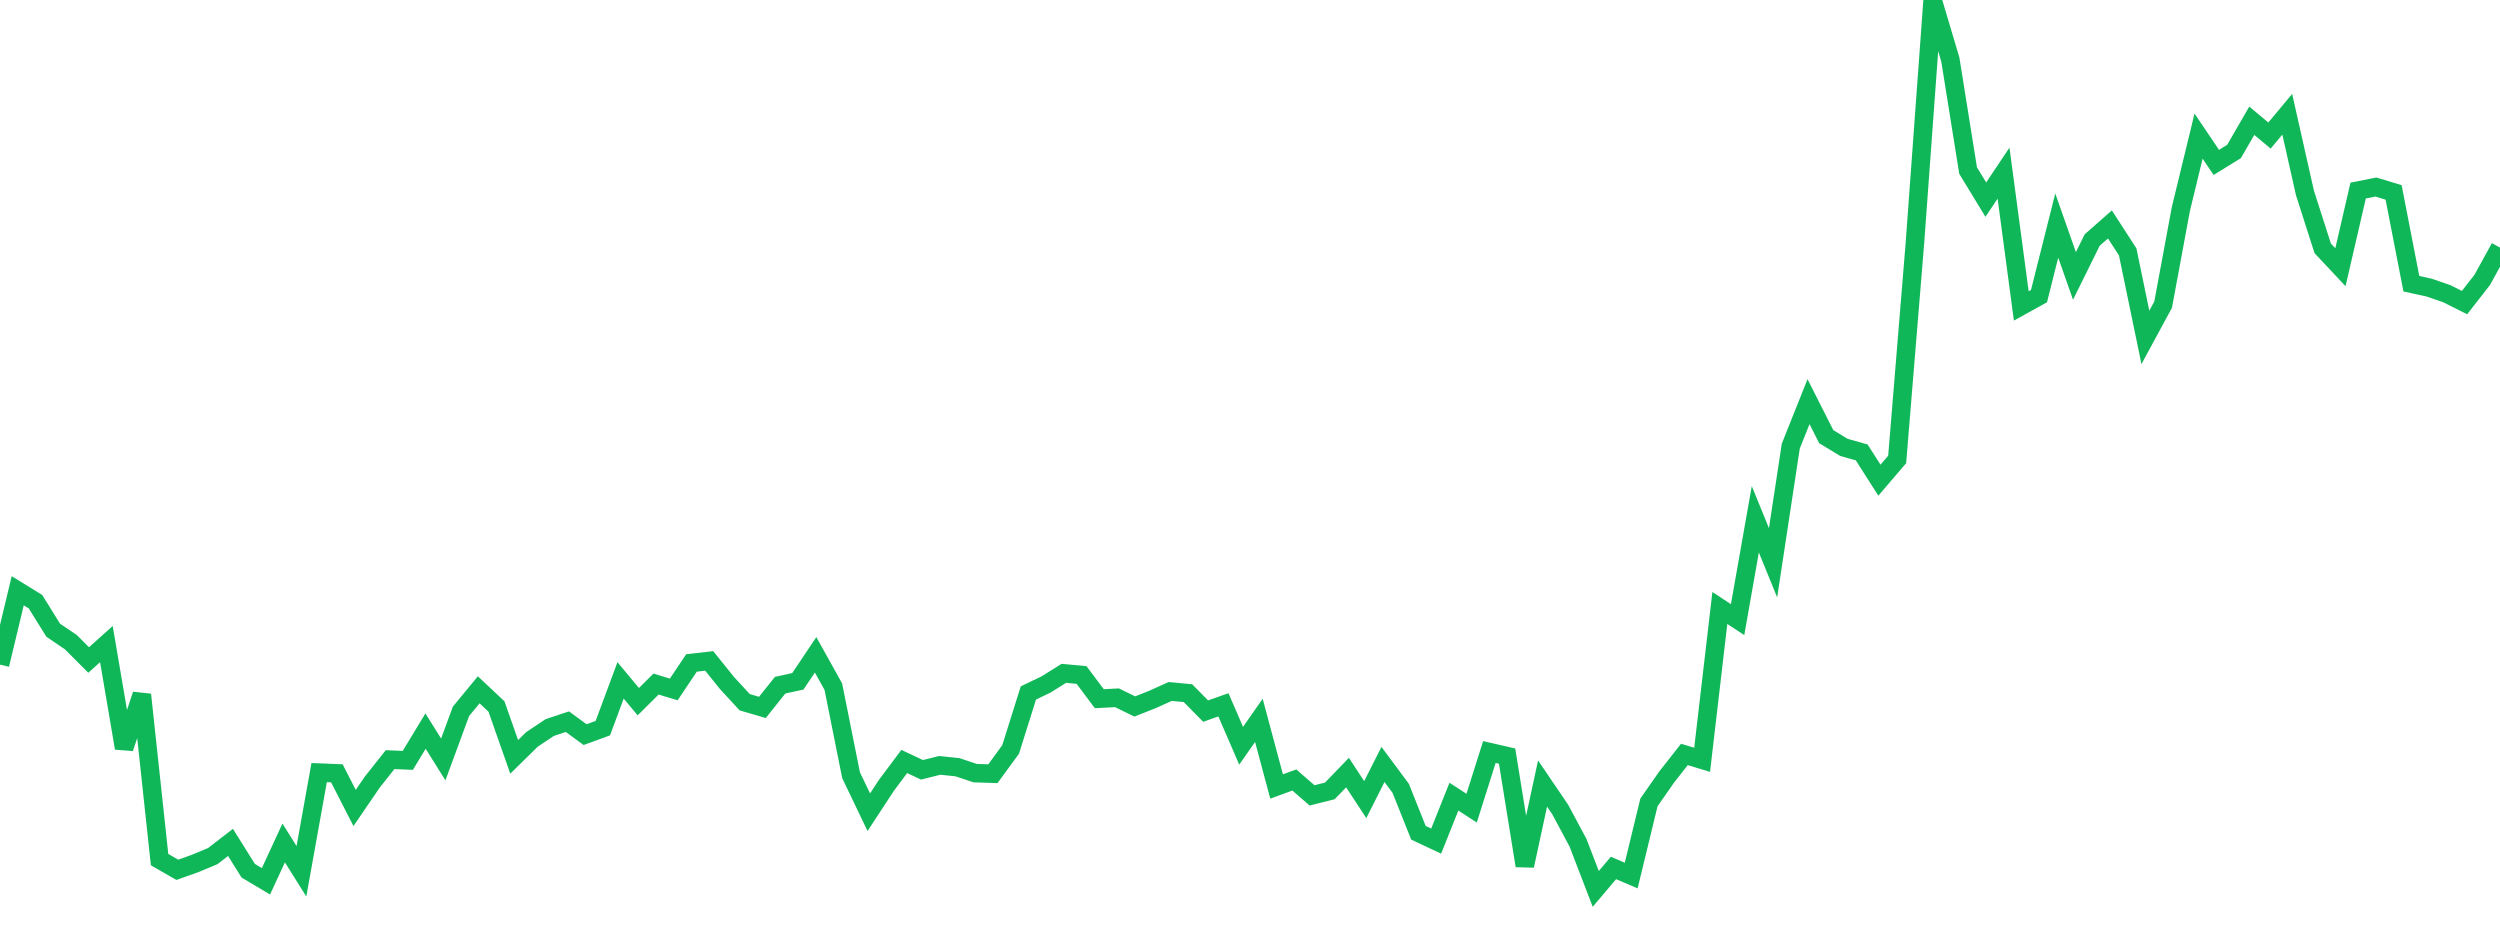 <?xml version="1.0" standalone="no"?>
<!DOCTYPE svg PUBLIC "-//W3C//DTD SVG 1.1//EN" "http://www.w3.org/Graphics/SVG/1.1/DTD/svg11.dtd">
<svg width="135" height="50" viewBox="0 0 135 50" preserveAspectRatio="none" class="sparkline" xmlns="http://www.w3.org/2000/svg"
xmlns:xlink="http://www.w3.org/1999/xlink"><path  class="sparkline--line" d="M 0 35.89 L 0 35.89 L 0.957 31.9 L 1.915 32.49 L 2.872 34.03 L 3.83 34.68 L 4.787 35.64 L 5.745 34.78 L 6.702 40.4 L 7.66 37.51 L 8.617 46.42 L 9.574 46.97 L 10.532 46.63 L 11.489 46.23 L 12.447 45.49 L 13.404 47.02 L 14.362 47.59 L 15.319 45.52 L 16.277 47.05 L 17.234 41.72 L 18.191 41.76 L 19.149 43.63 L 20.106 42.23 L 21.064 41.02 L 22.021 41.06 L 22.979 39.48 L 23.936 41.01 L 24.894 38.41 L 25.851 37.25 L 26.809 38.15 L 27.766 40.87 L 28.723 39.93 L 29.681 39.29 L 30.638 38.97 L 31.596 39.67 L 32.553 39.32 L 33.511 36.74 L 34.468 37.89 L 35.426 36.94 L 36.383 37.23 L 37.34 35.8 L 38.298 35.69 L 39.255 36.88 L 40.213 37.92 L 41.17 38.2 L 42.128 37 L 43.085 36.79 L 44.043 35.36 L 45 37.08 L 45.957 41.86 L 46.915 43.86 L 47.872 42.4 L 48.83 41.12 L 49.787 41.57 L 50.745 41.33 L 51.702 41.43 L 52.66 41.75 L 53.617 41.78 L 54.574 40.47 L 55.532 37.42 L 56.489 36.96 L 57.447 36.36 L 58.404 36.45 L 59.362 37.73 L 60.319 37.68 L 61.277 38.15 L 62.234 37.77 L 63.191 37.34 L 64.149 37.43 L 65.106 38.4 L 66.064 38.06 L 67.021 40.27 L 67.979 38.9 L 68.936 42.47 L 69.894 42.12 L 70.851 42.95 L 71.809 42.71 L 72.766 41.72 L 73.723 43.18 L 74.681 41.28 L 75.638 42.57 L 76.596 44.97 L 77.553 45.42 L 78.511 43.02 L 79.468 43.64 L 80.426 40.61 L 81.383 40.83 L 82.34 46.75 L 83.298 42.31 L 84.255 43.72 L 85.213 45.51 L 86.17 48 L 87.128 46.87 L 88.085 47.28 L 89.043 43.33 L 90 41.96 L 90.957 40.74 L 91.915 41.03 L 92.872 32.83 L 93.83 33.46 L 94.787 28.04 L 95.745 30.39 L 96.702 24.09 L 97.66 21.69 L 98.617 23.58 L 99.574 24.16 L 100.532 24.43 L 101.489 25.93 L 102.447 24.81 L 103.404 13.15 L 104.362 0 L 105.319 3.22 L 106.277 9.21 L 107.234 10.78 L 108.191 9.35 L 109.149 16.52 L 110.106 15.99 L 111.064 12.18 L 112.021 14.9 L 112.979 12.96 L 113.936 12.12 L 114.894 13.6 L 115.851 18.22 L 116.809 16.45 L 117.766 11.29 L 118.723 7.35 L 119.681 8.77 L 120.638 8.18 L 121.596 6.52 L 122.553 7.32 L 123.511 6.17 L 124.468 10.42 L 125.426 13.41 L 126.383 14.43 L 127.34 10.29 L 128.298 10.1 L 129.255 10.39 L 130.213 15.32 L 131.17 15.53 L 132.128 15.86 L 133.085 16.34 L 134.043 15.11 L 135 13.37" fill="none" stroke-width="1" stroke="#10b759"></path></svg>
